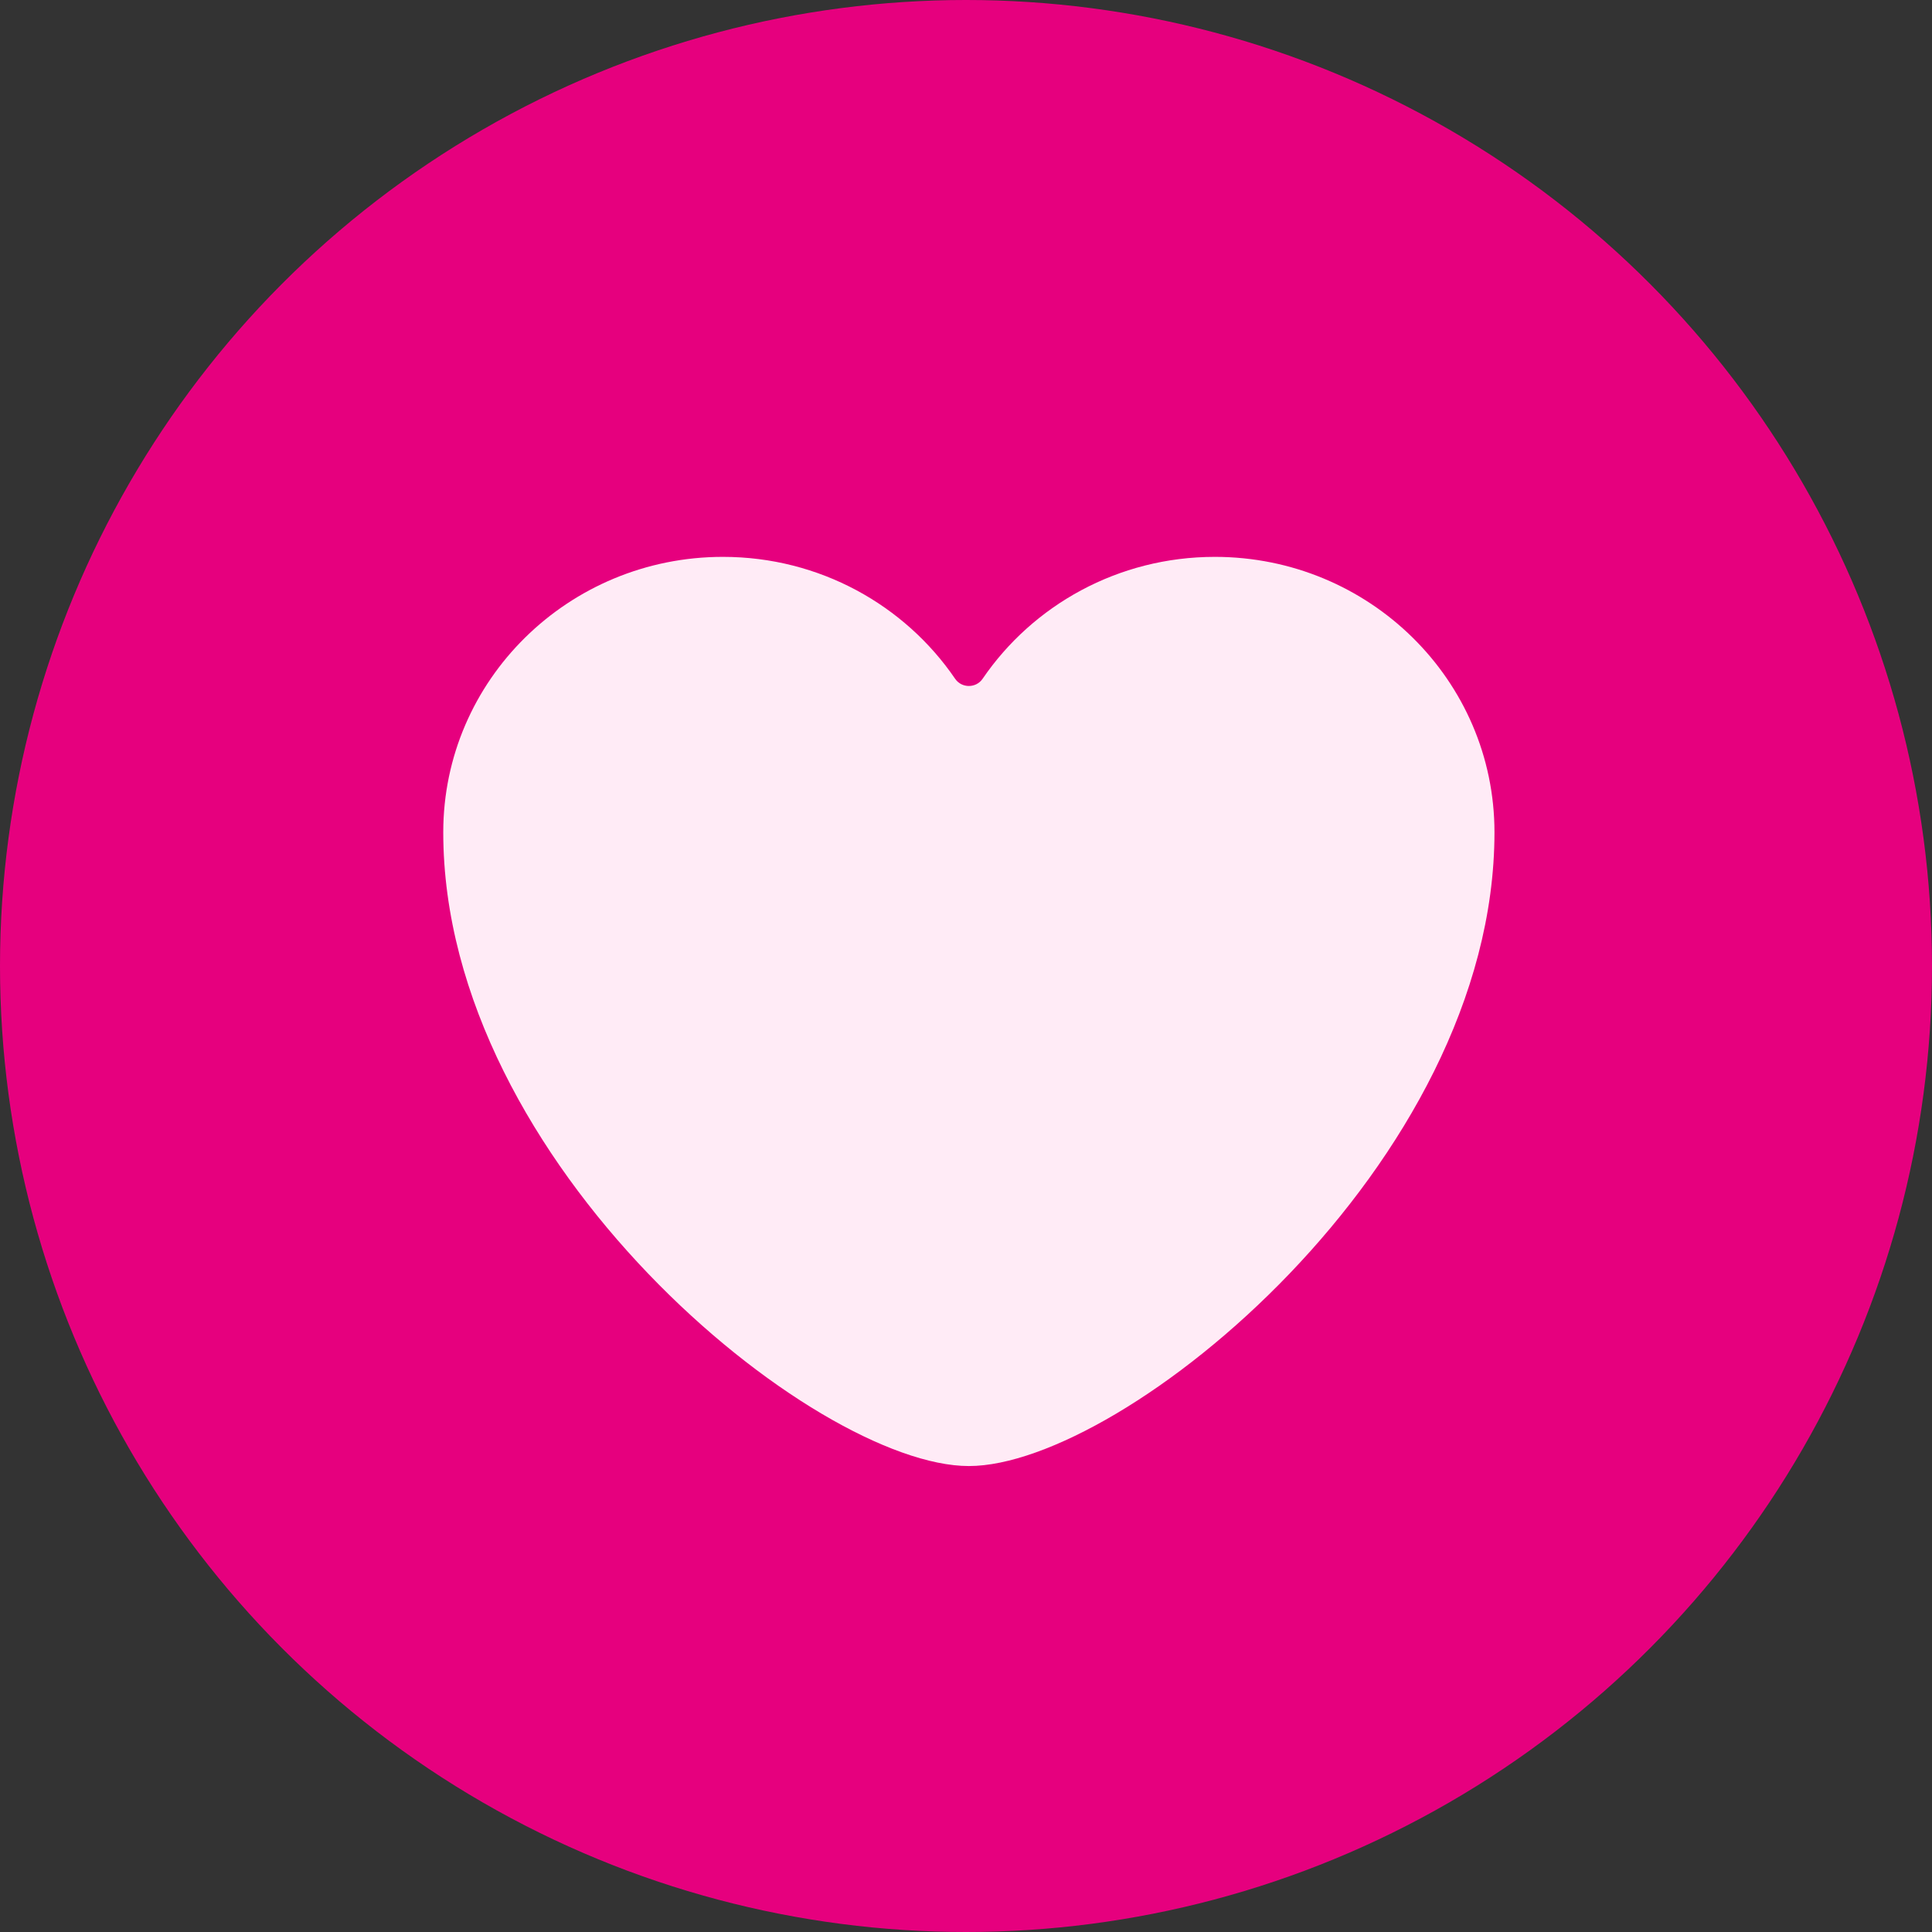<svg id="mtl_icon-heart" width="56" height="56" viewBox="0 0 56 56" fill="none" xmlns="http://www.w3.org/2000/svg">
<rect x="0" y="0" width="56" height="56" fill="#333333" stroke="none"/>
<circle cx="28" cy="28" r="28" fill="#E6007E"/>
<path d="M35.213 16.141C32.409 16.141 29.936 17.543 28.481 19.675C28.291 19.953 27.875 19.953 27.685 19.675C26.23 17.543 23.758 16.141 20.954 16.141C16.477 16.141 12.848 19.715 12.848 24.124C12.848 33.742 23.606 42.494 28.083 42.494C32.56 42.494 43.318 33.742 43.318 24.124C43.318 19.715 39.689 16.141 35.212 16.141H35.213Z" fill="#FFEBF6"/>
</svg>
